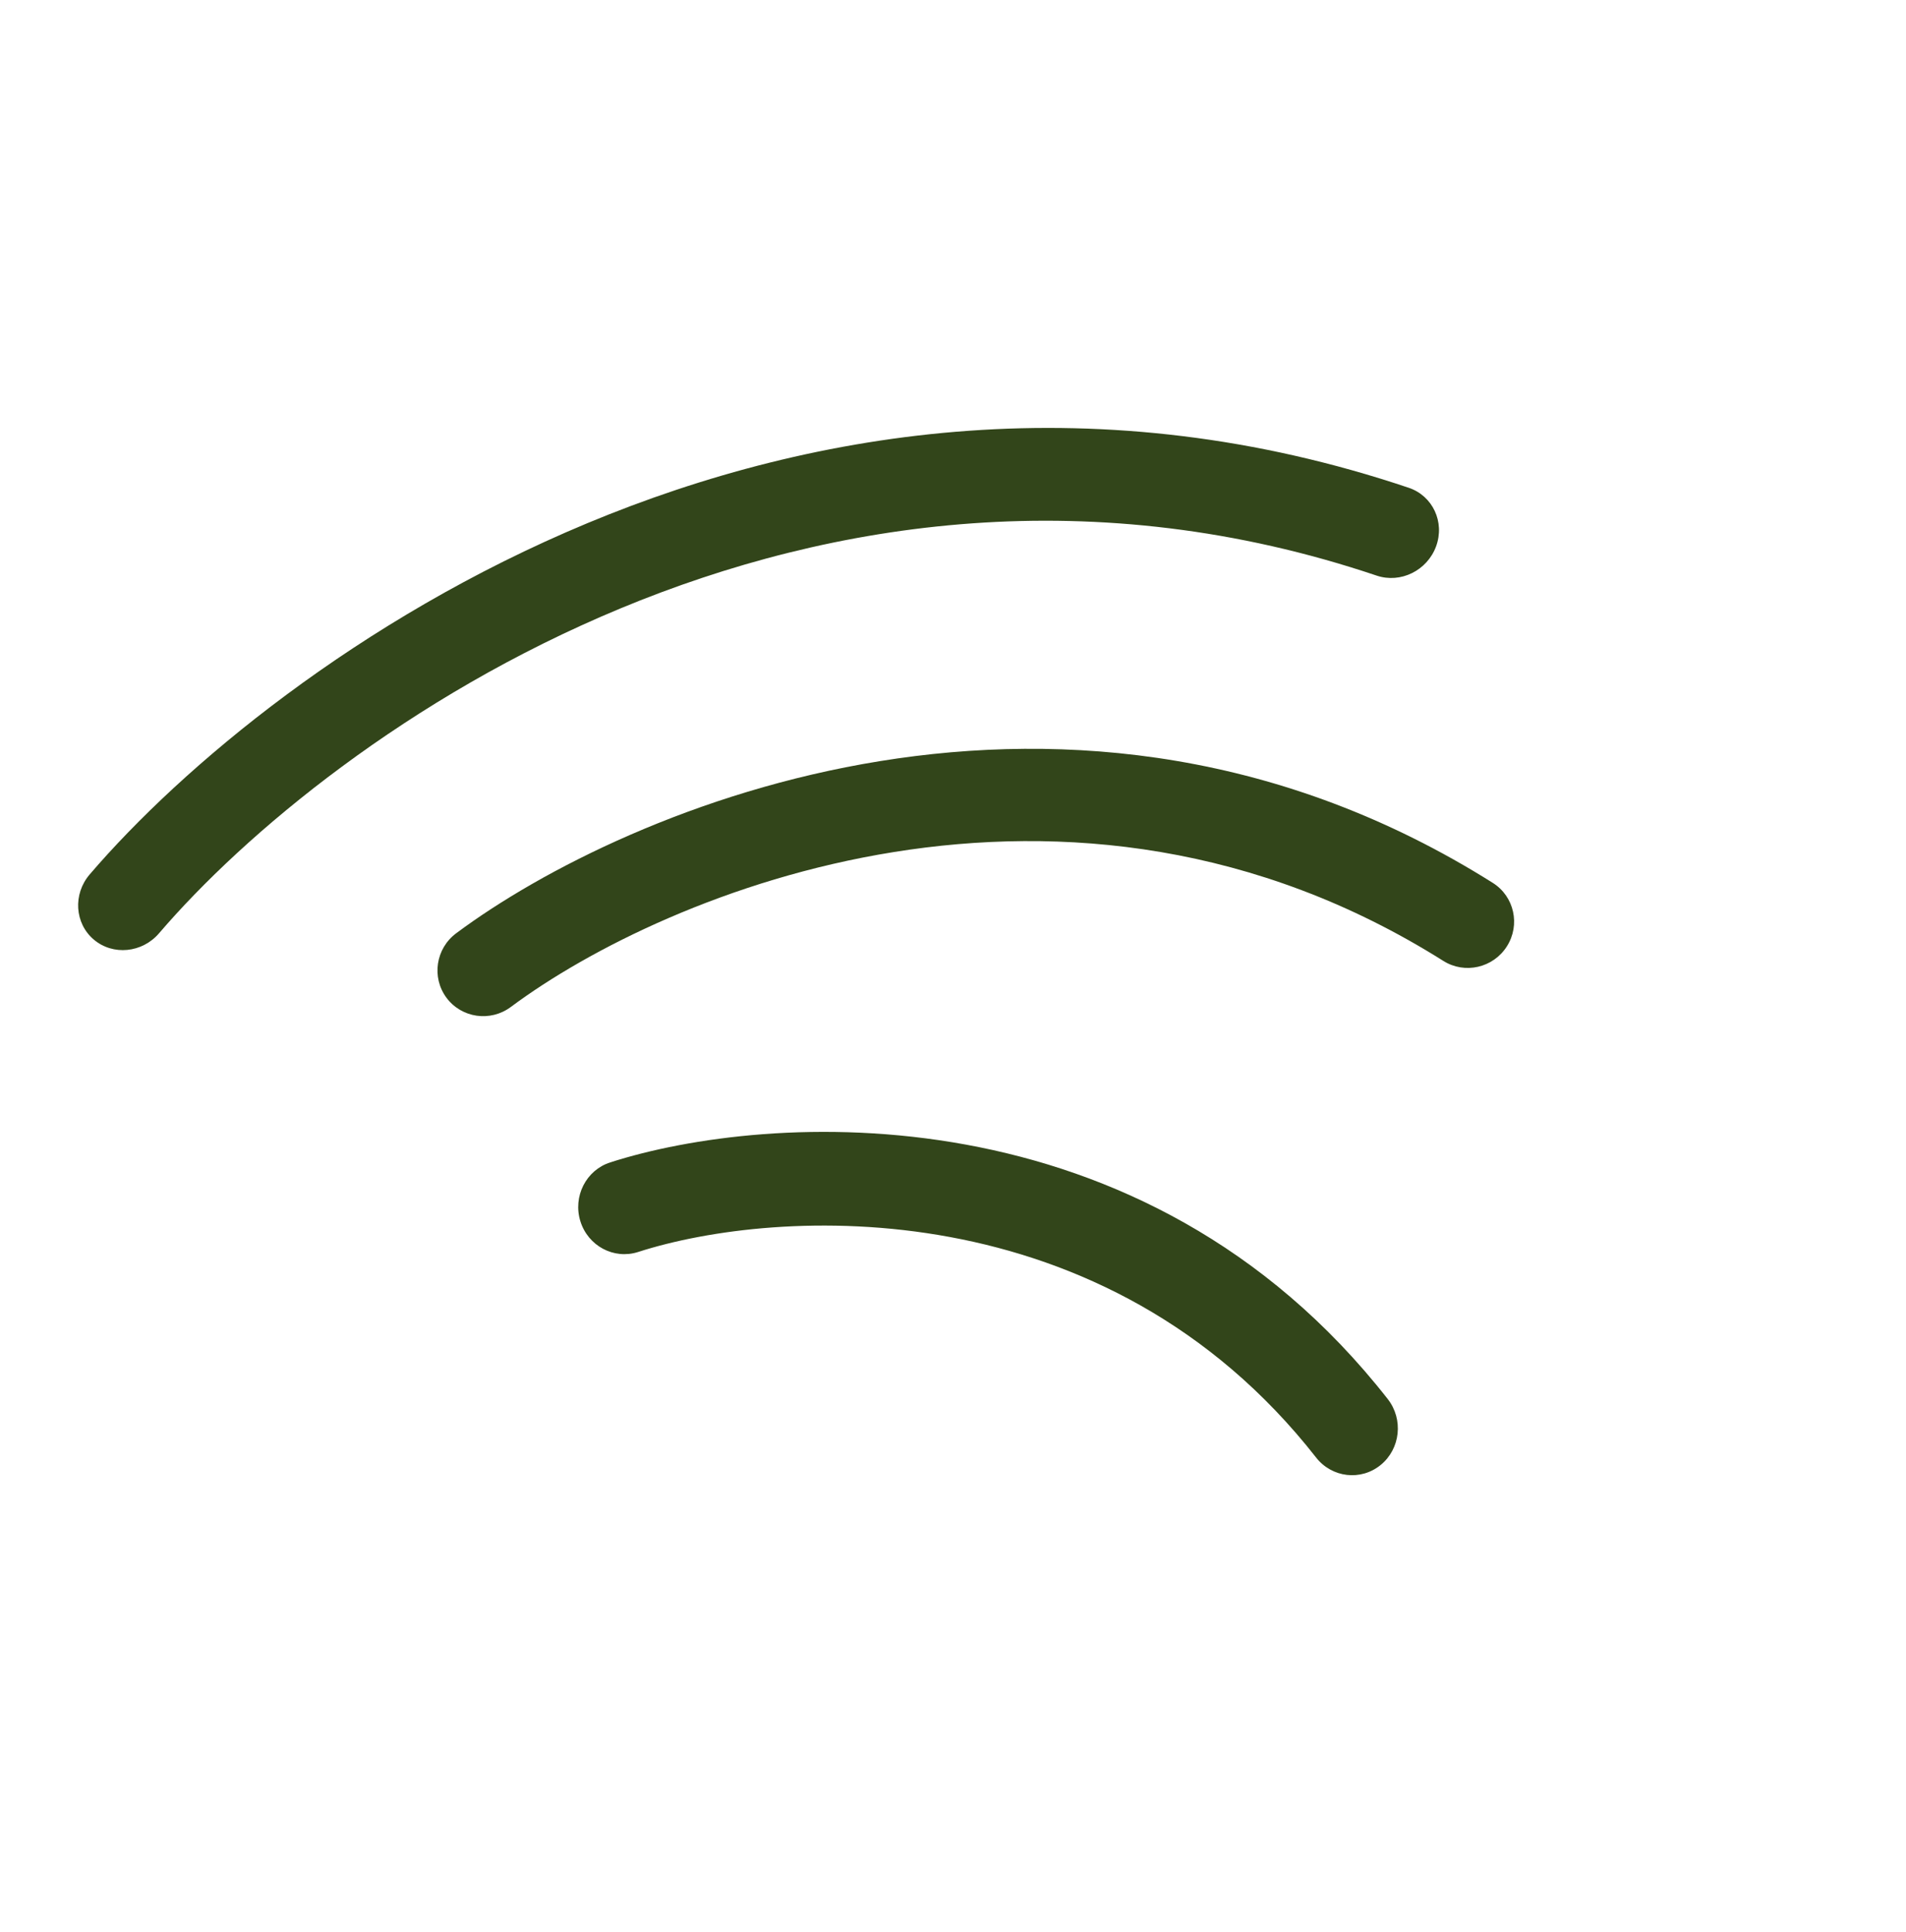 <?xml version="1.0" encoding="UTF-8"?> <svg xmlns="http://www.w3.org/2000/svg" width="76" height="77" viewBox="0 0 76 77" fill="none"> <path fill-rule="evenodd" clip-rule="evenodd" d="M56.174 19.442C31.647 11.19 10.89 26.319 3.576 34.852C2.903 35.638 2.976 36.801 3.739 37.448C4.503 38.096 5.669 37.983 6.342 37.197C13.153 29.25 32.399 15.373 54.893 22.942C55.848 23.264 56.909 22.741 57.263 21.774C57.617 20.808 57.129 19.764 56.174 19.442Z" fill="#32451A"></path> <path fill-rule="evenodd" clip-rule="evenodd" d="M59.524 35.189C42.714 24.607 24.955 32.159 18.19 37.197C17.374 37.804 17.201 38.954 17.802 39.766C18.404 40.577 19.553 40.742 20.369 40.134C26.526 35.55 42.561 28.862 57.552 38.299C58.407 38.837 59.541 38.577 60.086 37.718C60.631 36.86 60.379 35.727 59.524 35.189Z" fill="#32451A"></path> <path fill-rule="evenodd" clip-rule="evenodd" d="M55.334 55.76C45.575 43.305 30.578 44.32 24.331 46.33C23.367 46.64 22.835 47.69 23.142 48.676C23.449 49.662 24.48 50.21 25.444 49.9C30.971 48.121 44.067 47.358 52.478 58.092C53.111 58.9 54.264 59.033 55.053 58.389C55.842 57.745 55.968 56.568 55.334 55.76Z" fill="#32451A"></path> </svg> 